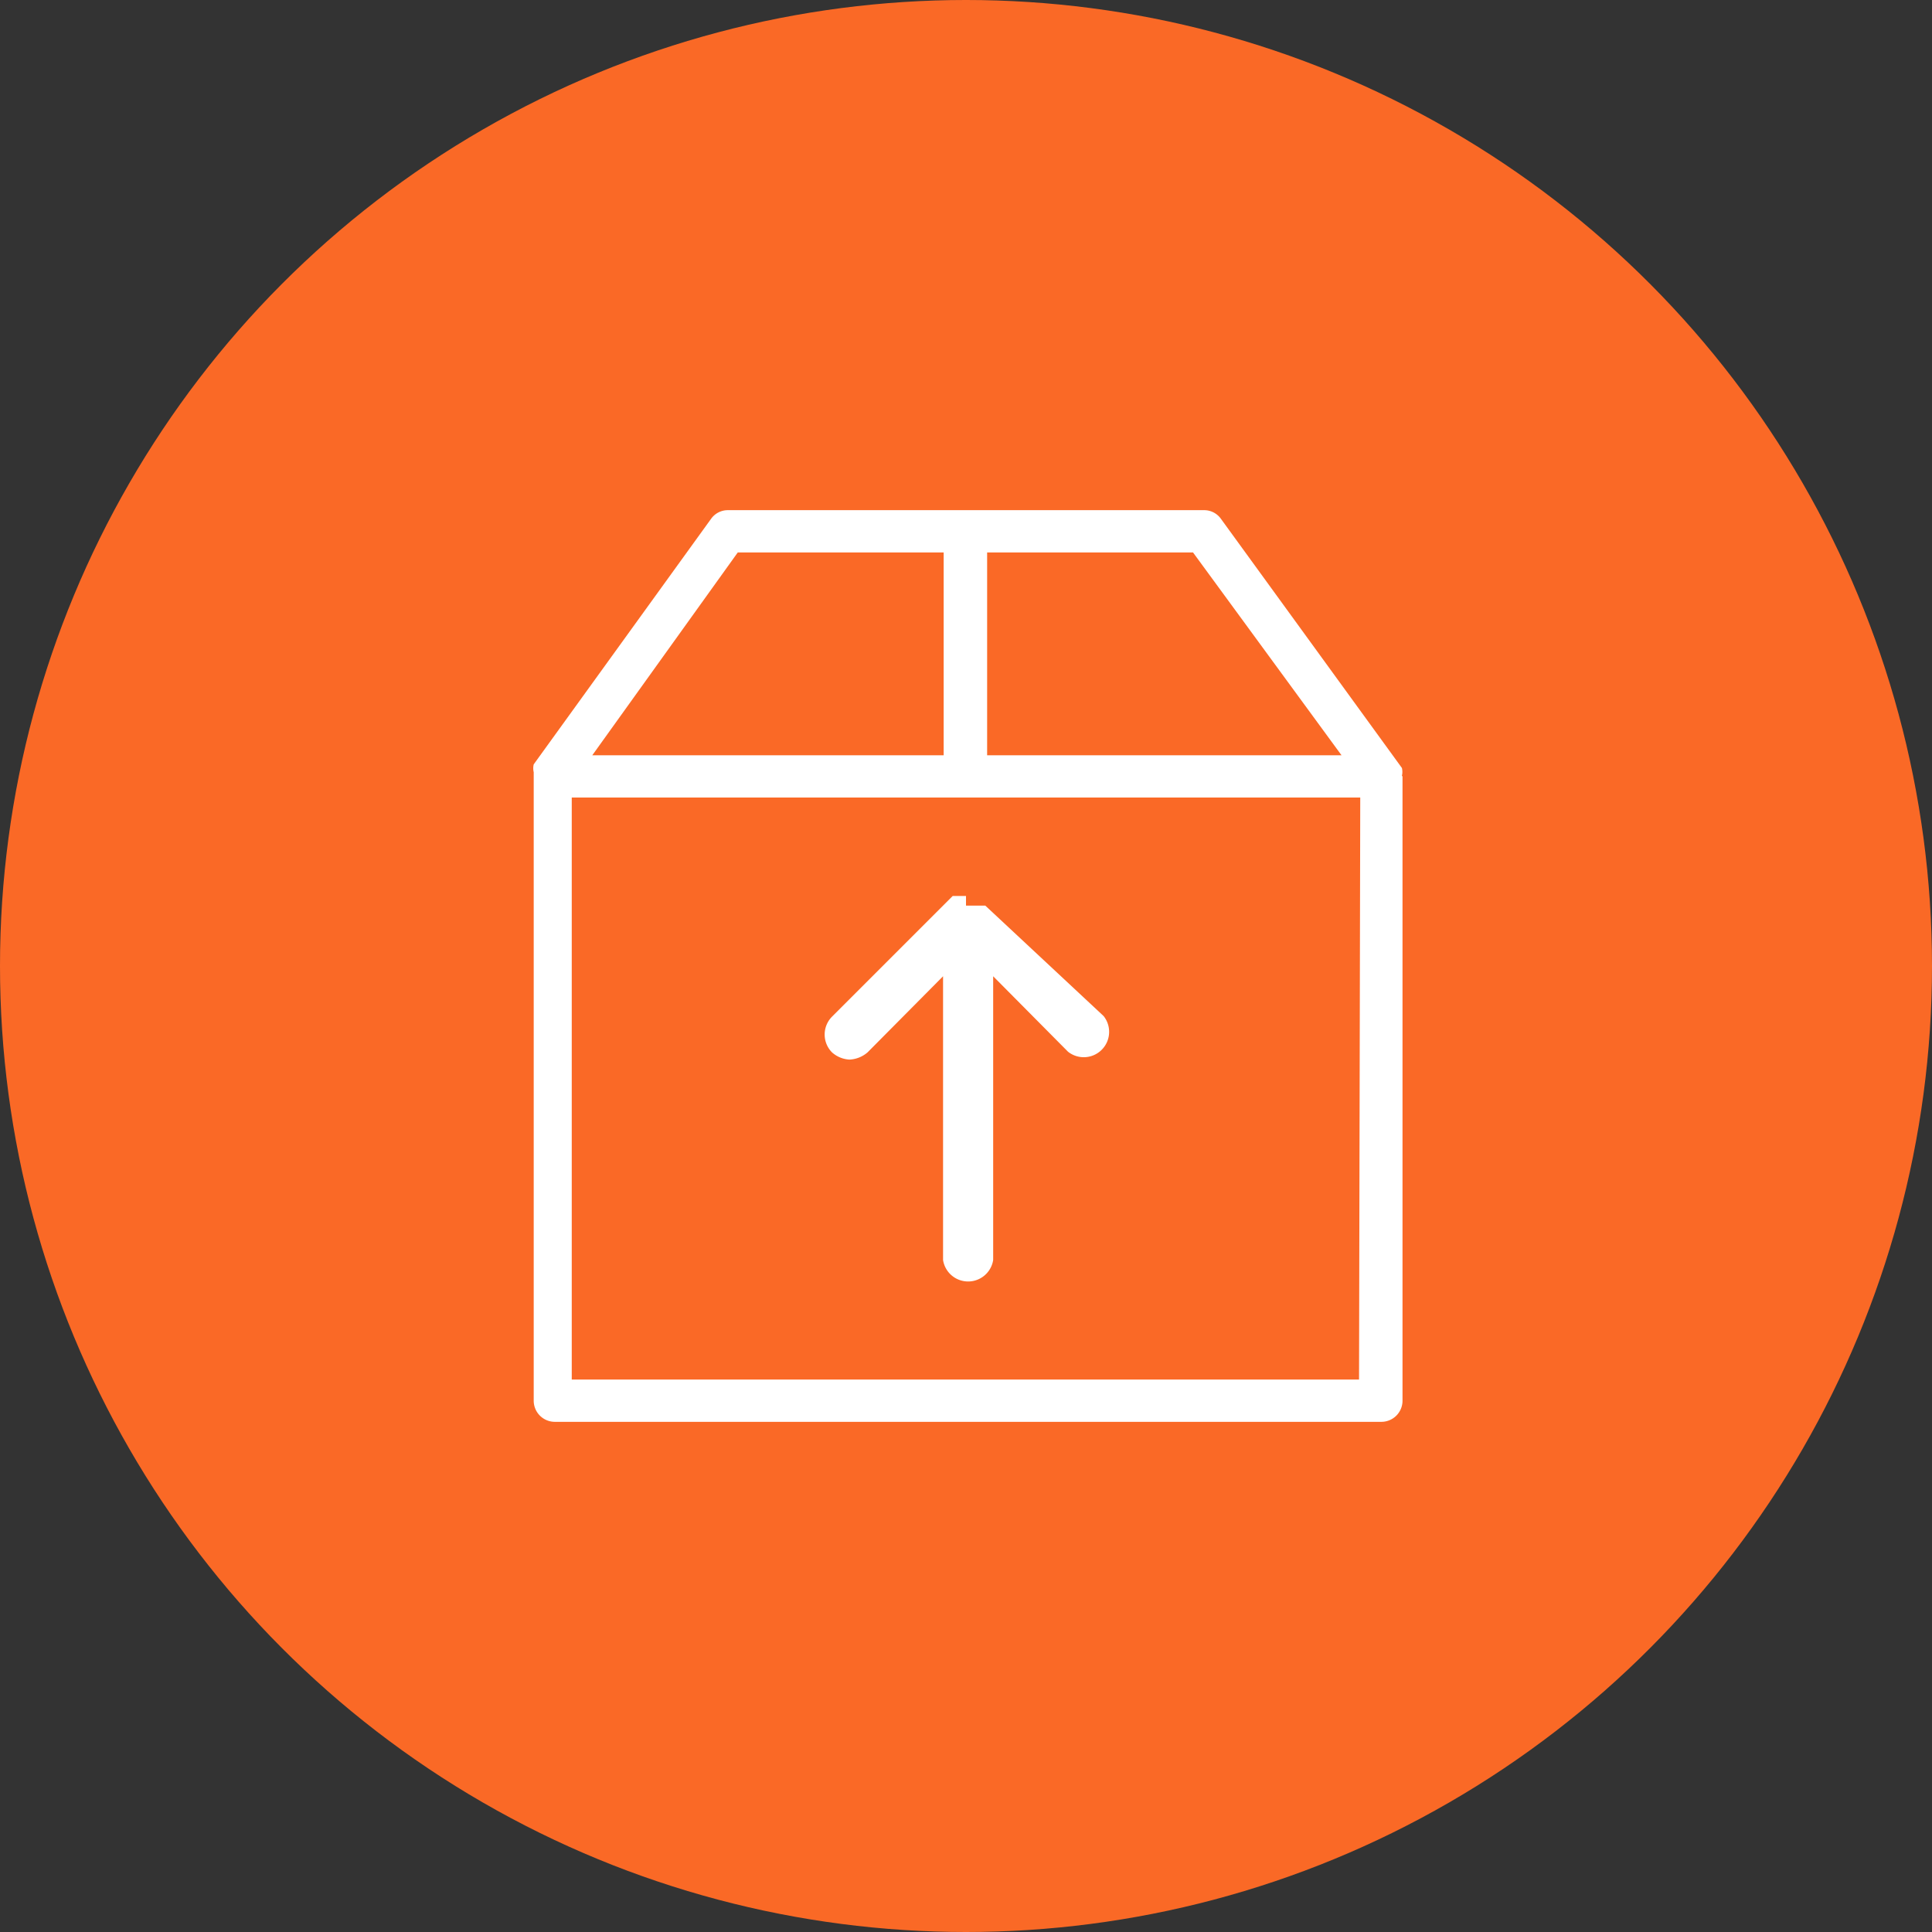 <svg xmlns="http://www.w3.org/2000/svg" width="32" height="32" viewBox="0 0 32 32"><rect x="0" y="0" width="32" height="32" fill="#333333" stroke="none"/><defs><style>.cls-1{fill:#fa6926;}.cls-2{fill:#fff;}</style></defs><g id="レイヤー_2" data-name="レイヤー 2"><g id="レイヤー_2-2" data-name="レイヤー 2"><circle class="cls-1" cx="16" cy="16" r="14"/><path class="cls-2" d="M16,14.84h-.22l0,0h0l-2,2a.42.42,0,0,0,0,.59.47.47,0,0,0,.29.12.49.49,0,0,0,.3-.12l1.25-1.26v4.7a.42.42,0,0,0,.83,0v-4.7l1.24,1.25a.42.42,0,0,0,.59-.59L16.32,15l0,0H16Z"/><path class="cls-2" d="M23.22,12.85s0,0,0,0a.28.28,0,0,0,0-.13v0L20.22,8.59a.34.34,0,0,0-.28-.14H12.06a.34.34,0,0,0-.28.14L8.84,12.66v0a.28.28,0,0,0,0,.13s0,0,0,0h0V23.2a.35.35,0,0,0,.35.35H22.88a.35.35,0,0,0,.35-.35V12.86Zm-1-.34H16.35V9.15h3.41Zm-10-3.36h3.41v3.36H9.81Zm10.29,13.7H9.47V13.21H22.53Z"/><circle class="cls-1" cx="16" cy="16" r="16"/><path class="cls-2" d="M16,14.84h-.22l0,0h0l-2,2a.42.42,0,0,0,0,.59.47.47,0,0,0,.29.12.49.49,0,0,0,.3-.12l1.25-1.26v4.7a.42.42,0,0,0,.83,0v-4.7l1.24,1.25a.42.42,0,0,0,.59-.59L16.32,15l0,0H16Z"/><path class="cls-2" d="M23.22,12.85s0,0,0,0a.28.28,0,0,0,0-.13v0L20.22,8.59a.34.34,0,0,0-.28-.14H12.06a.34.34,0,0,0-.28.14L8.84,12.66v0a.28.28,0,0,0,0,.13s0,0,0,0h0V23.2a.35.35,0,0,0,.35.35H22.88a.35.35,0,0,0,.35-.35V12.86Zm-1-.34H16.35V9.15h3.41Zm-10-3.36h3.41v3.36H9.81Zm10.29,13.7H9.47V13.21H22.53Z"/></g></g></svg>